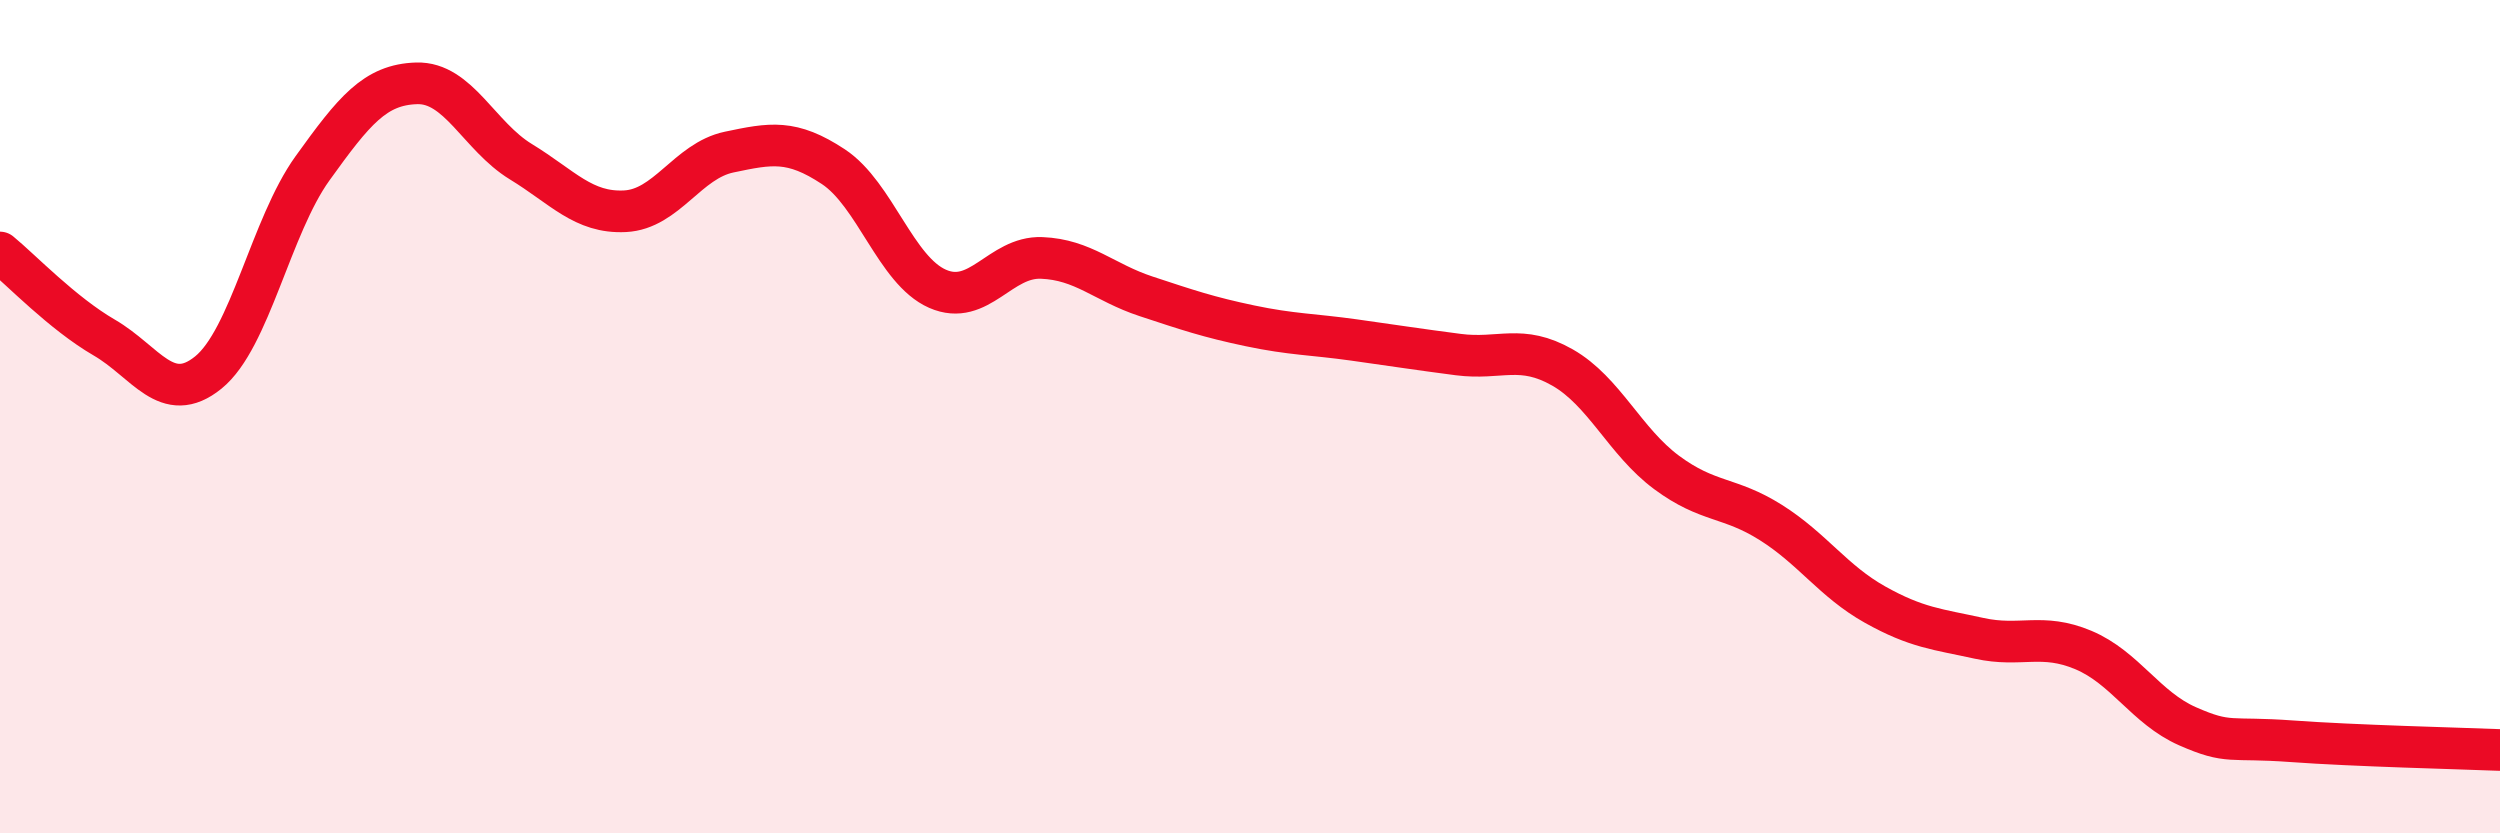 
    <svg width="60" height="20" viewBox="0 0 60 20" xmlns="http://www.w3.org/2000/svg">
      <path
        d="M 0,6.06 C 0.5,6.47 1.5,7.52 2.5,8.1 C 3.5,8.68 4,9.75 5,8.94 C 6,8.13 6.5,5.43 7.5,4.04 C 8.5,2.65 9,2.03 10,2 C 11,1.97 11.5,3.27 12.5,3.88 C 13.5,4.49 14,5.12 15,5.07 C 16,5.02 16.5,3.86 17.5,3.65 C 18.5,3.44 19,3.34 20,4 C 21,4.66 21.5,6.49 22.5,6.93 C 23.5,7.37 24,6.15 25,6.19 C 26,6.23 26.5,6.78 27.5,7.11 C 28.5,7.44 29,7.61 30,7.82 C 31,8.03 31.5,8.02 32.5,8.16 C 33.5,8.3 34,8.38 35,8.51 C 36,8.64 36.5,8.25 37.5,8.82 C 38.5,9.39 39,10.6 40,11.34 C 41,12.08 41.5,11.91 42.5,12.54 C 43.5,13.17 44,13.95 45,14.51 C 46,15.07 46.5,15.1 47.5,15.32 C 48.5,15.54 49,15.18 50,15.6 C 51,16.02 51.5,16.99 52.5,17.43 C 53.5,17.87 53.5,17.68 55,17.79 C 56.5,17.9 59,17.96 60,18L60 20L0 20Z"
        fill="#EB0A25"
        opacity="0.1"
        stroke-linecap="round"
        stroke-linejoin="round"
      />
      <path
        d="M 0,6.06 C 0.5,6.47 1.5,7.52 2.5,8.1 C 3.5,8.68 4,9.75 5,8.94 C 6,8.13 6.5,5.43 7.5,4.04 C 8.5,2.65 9,2.03 10,2 C 11,1.97 11.5,3.27 12.5,3.88 C 13.5,4.49 14,5.12 15,5.07 C 16,5.02 16.5,3.86 17.5,3.65 C 18.5,3.44 19,3.34 20,4 C 21,4.66 21.5,6.49 22.5,6.93 C 23.5,7.37 24,6.15 25,6.19 C 26,6.23 26.5,6.78 27.5,7.11 C 28.5,7.44 29,7.61 30,7.82 C 31,8.03 31.5,8.02 32.5,8.16 C 33.5,8.3 34,8.38 35,8.51 C 36,8.64 36.5,8.25 37.5,8.82 C 38.5,9.39 39,10.6 40,11.34 C 41,12.08 41.5,11.91 42.5,12.54 C 43.5,13.17 44,13.95 45,14.51 C 46,15.07 46.5,15.1 47.5,15.32 C 48.5,15.54 49,15.18 50,15.6 C 51,16.02 51.5,16.99 52.5,17.43 C 53.5,17.87 53.5,17.68 55,17.79 C 56.5,17.9 59,17.96 60,18"
        stroke="#EB0A25"
        stroke-width="1"
        fill="none"
        stroke-linecap="round"
        stroke-linejoin="round"
      />
    </svg>
  